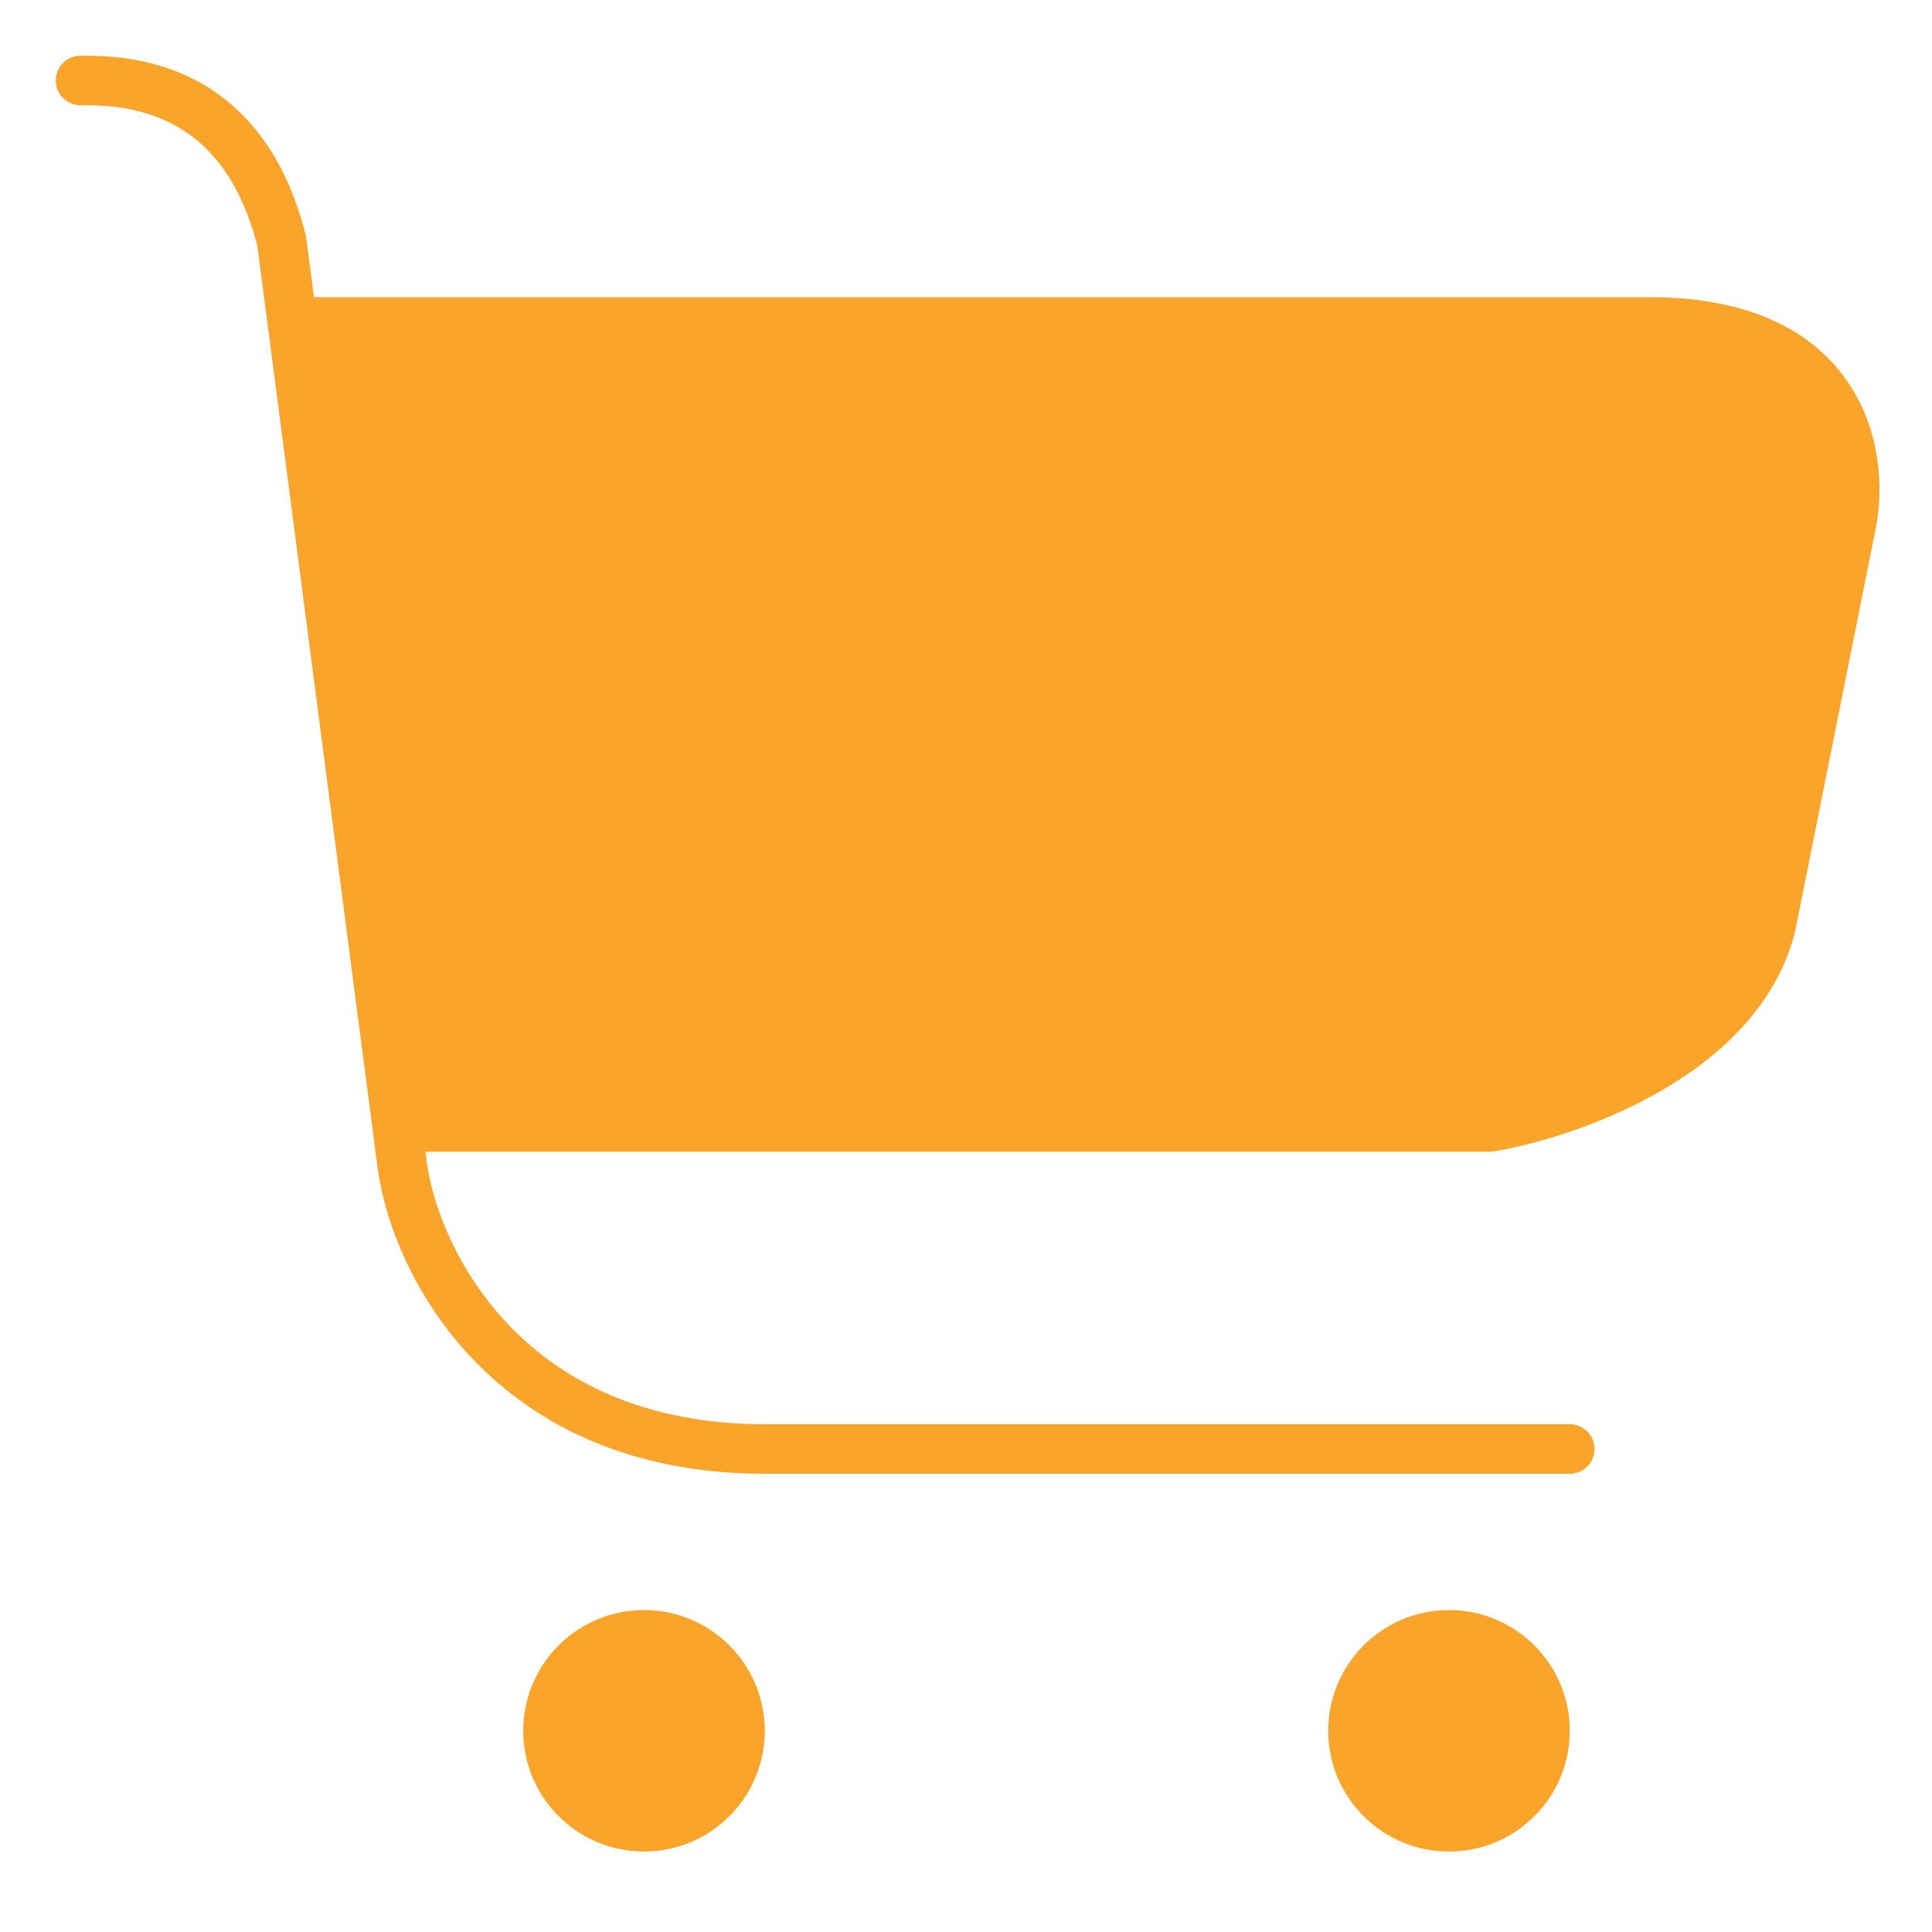 <svg width="39" height="39" viewBox="0 0 39 39" fill="none" xmlns="http://www.w3.org/2000/svg">
<path d="M13 37.376C14.346 37.376 15.438 36.285 15.438 34.938C15.438 33.592 14.346 32.501 13 32.501C11.654 32.501 10.562 33.592 10.562 34.938C10.562 36.285 11.654 37.376 13 37.376Z" fill="#FAA429"/>
<path d="M29.25 37.376C30.596 37.376 31.688 36.285 31.688 34.939C31.688 33.592 30.596 32.501 29.25 32.501C27.904 32.501 26.812 33.592 26.812 34.939C26.812 36.285 27.904 37.376 29.25 37.376Z" fill="#FAA429"/>
<path d="M8.019 22.75L5.899 6.5H33.312C37.212 6.5 37.646 9.208 37.375 10.562L35.75 18.688C35.1 21.288 31.688 22.479 30.062 22.75H8.019Z" fill="#FAA429"/>
<path d="M1.625 1.125C1.349 1.125 1.125 1.349 1.125 1.625C1.125 1.901 1.349 2.125 1.625 2.125V1.125ZM5.688 4.875L6.183 4.81C6.181 4.791 6.177 4.772 6.173 4.754L5.688 4.875ZM8.125 23.562L7.629 23.627L7.63 23.633L8.125 23.562ZM31.688 29.75C31.964 29.75 32.188 29.526 32.188 29.25C32.188 28.974 31.964 28.75 31.688 28.75V29.75ZM8.019 22.75L7.523 22.815V22.815L8.019 22.75ZM30.062 22.75V23.25C30.09 23.25 30.117 23.248 30.145 23.243L30.062 22.75ZM35.75 18.688L36.235 18.809C36.237 18.801 36.239 18.793 36.24 18.786L35.75 18.688ZM37.375 10.562L37.865 10.661L37.375 10.562ZM1.625 2.125C2.027 2.125 2.734 2.129 3.433 2.478C4.105 2.815 4.829 3.502 5.202 4.996L6.173 4.754C5.734 2.998 4.833 2.06 3.88 1.584C2.953 1.121 2.036 1.125 1.625 1.125V2.125ZM7.63 23.633C7.779 24.674 8.348 26.196 9.573 27.465C10.812 28.747 12.702 29.75 15.438 29.75V28.75C12.973 28.75 11.342 27.857 10.293 26.77C9.229 25.669 8.742 24.347 8.62 23.492L7.63 23.633ZM15.438 29.75H31.688V28.75H15.438V29.75ZM5.192 4.94L5.404 6.565L6.395 6.435L6.183 4.81L5.192 4.94ZM5.404 6.565L7.523 22.815L8.515 22.685L6.395 6.435L5.404 6.565ZM7.523 22.815L7.629 23.627L8.621 23.498L8.515 22.685L7.523 22.815ZM8.019 23.25H30.062V22.25H8.019V23.25ZM30.145 23.243C31.005 23.1 32.324 22.717 33.522 22.025C34.714 21.337 35.863 20.297 36.235 18.809L35.265 18.566C34.987 19.678 34.105 20.534 33.022 21.159C31.945 21.781 30.745 22.129 29.98 22.257L30.145 23.243ZM36.24 18.786L37.865 10.661L36.885 10.464L35.26 18.589L36.24 18.786ZM37.865 10.661C38.019 9.893 37.979 8.733 37.324 7.747C36.649 6.729 35.388 6 33.312 6V7C35.137 7 36.043 7.625 36.491 8.3C36.961 9.007 37.002 9.878 36.885 10.464L37.865 10.661ZM33.312 6H5.899V7H33.312V6ZM5.899 6H5.688V7H5.899V6Z" fill="#FAA429"/>
</svg>
